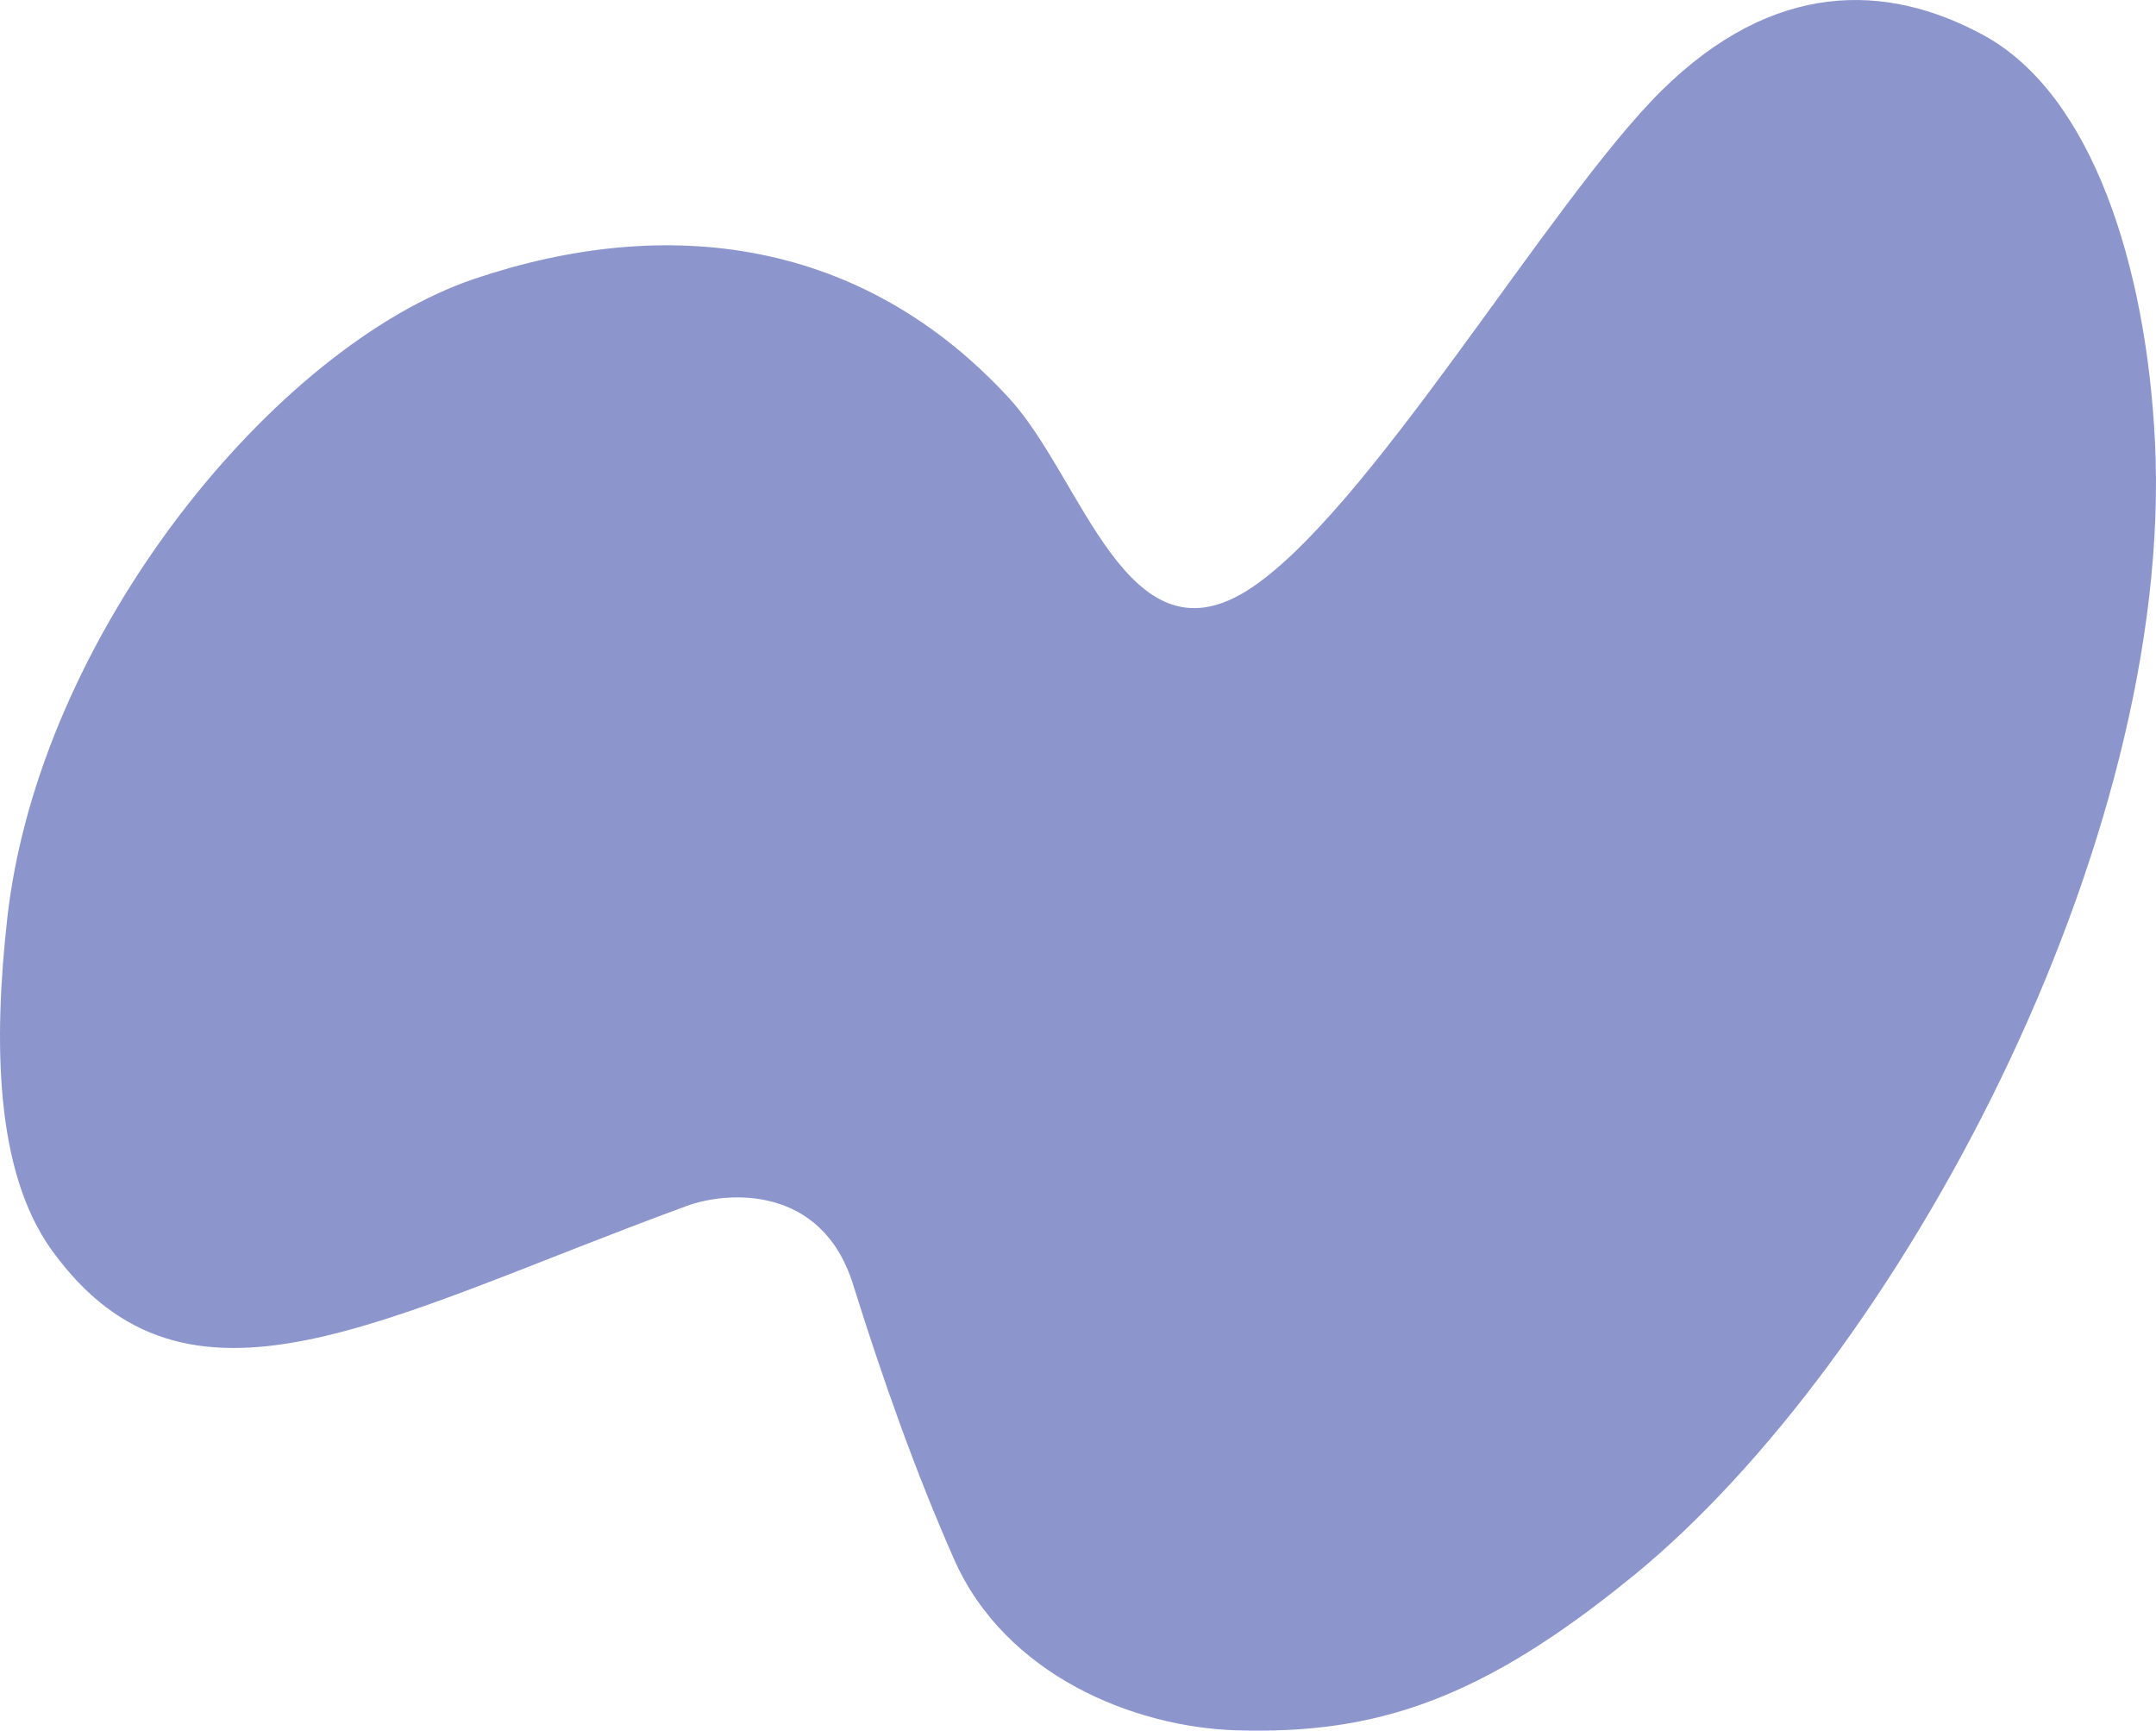<svg width="76" height="61" viewBox="0 0 76 61" fill="none" xmlns="http://www.w3.org/2000/svg">
<path d="M57.579 55.537C52.243 59.903 48.514 61.14 43.583 60.988C39.992 60.881 35.443 59.06 33.631 54.958C32.263 51.856 31.127 48.647 30.068 45.264C28.966 41.746 25.636 41.982 24.212 42.505C13.479 46.433 6.597 50.676 1.826 44.067C-0.179 41.285 -0.229 36.733 0.253 32.395C1.372 22.324 9.722 12.197 16.715 9.831C23.547 7.522 30.406 8.415 35.576 14.04C38.163 16.856 39.715 23.465 43.948 20.824C48.17 18.188 54.626 7.089 58.571 3.194C62.516 -0.7 66.5 -0.621 69.918 1.239C73.775 3.335 75.659 9.432 75.963 15.552C76.673 29.748 66.915 47.905 57.59 55.531L57.579 55.537Z" fill="#8C96CD"/>
</svg>
